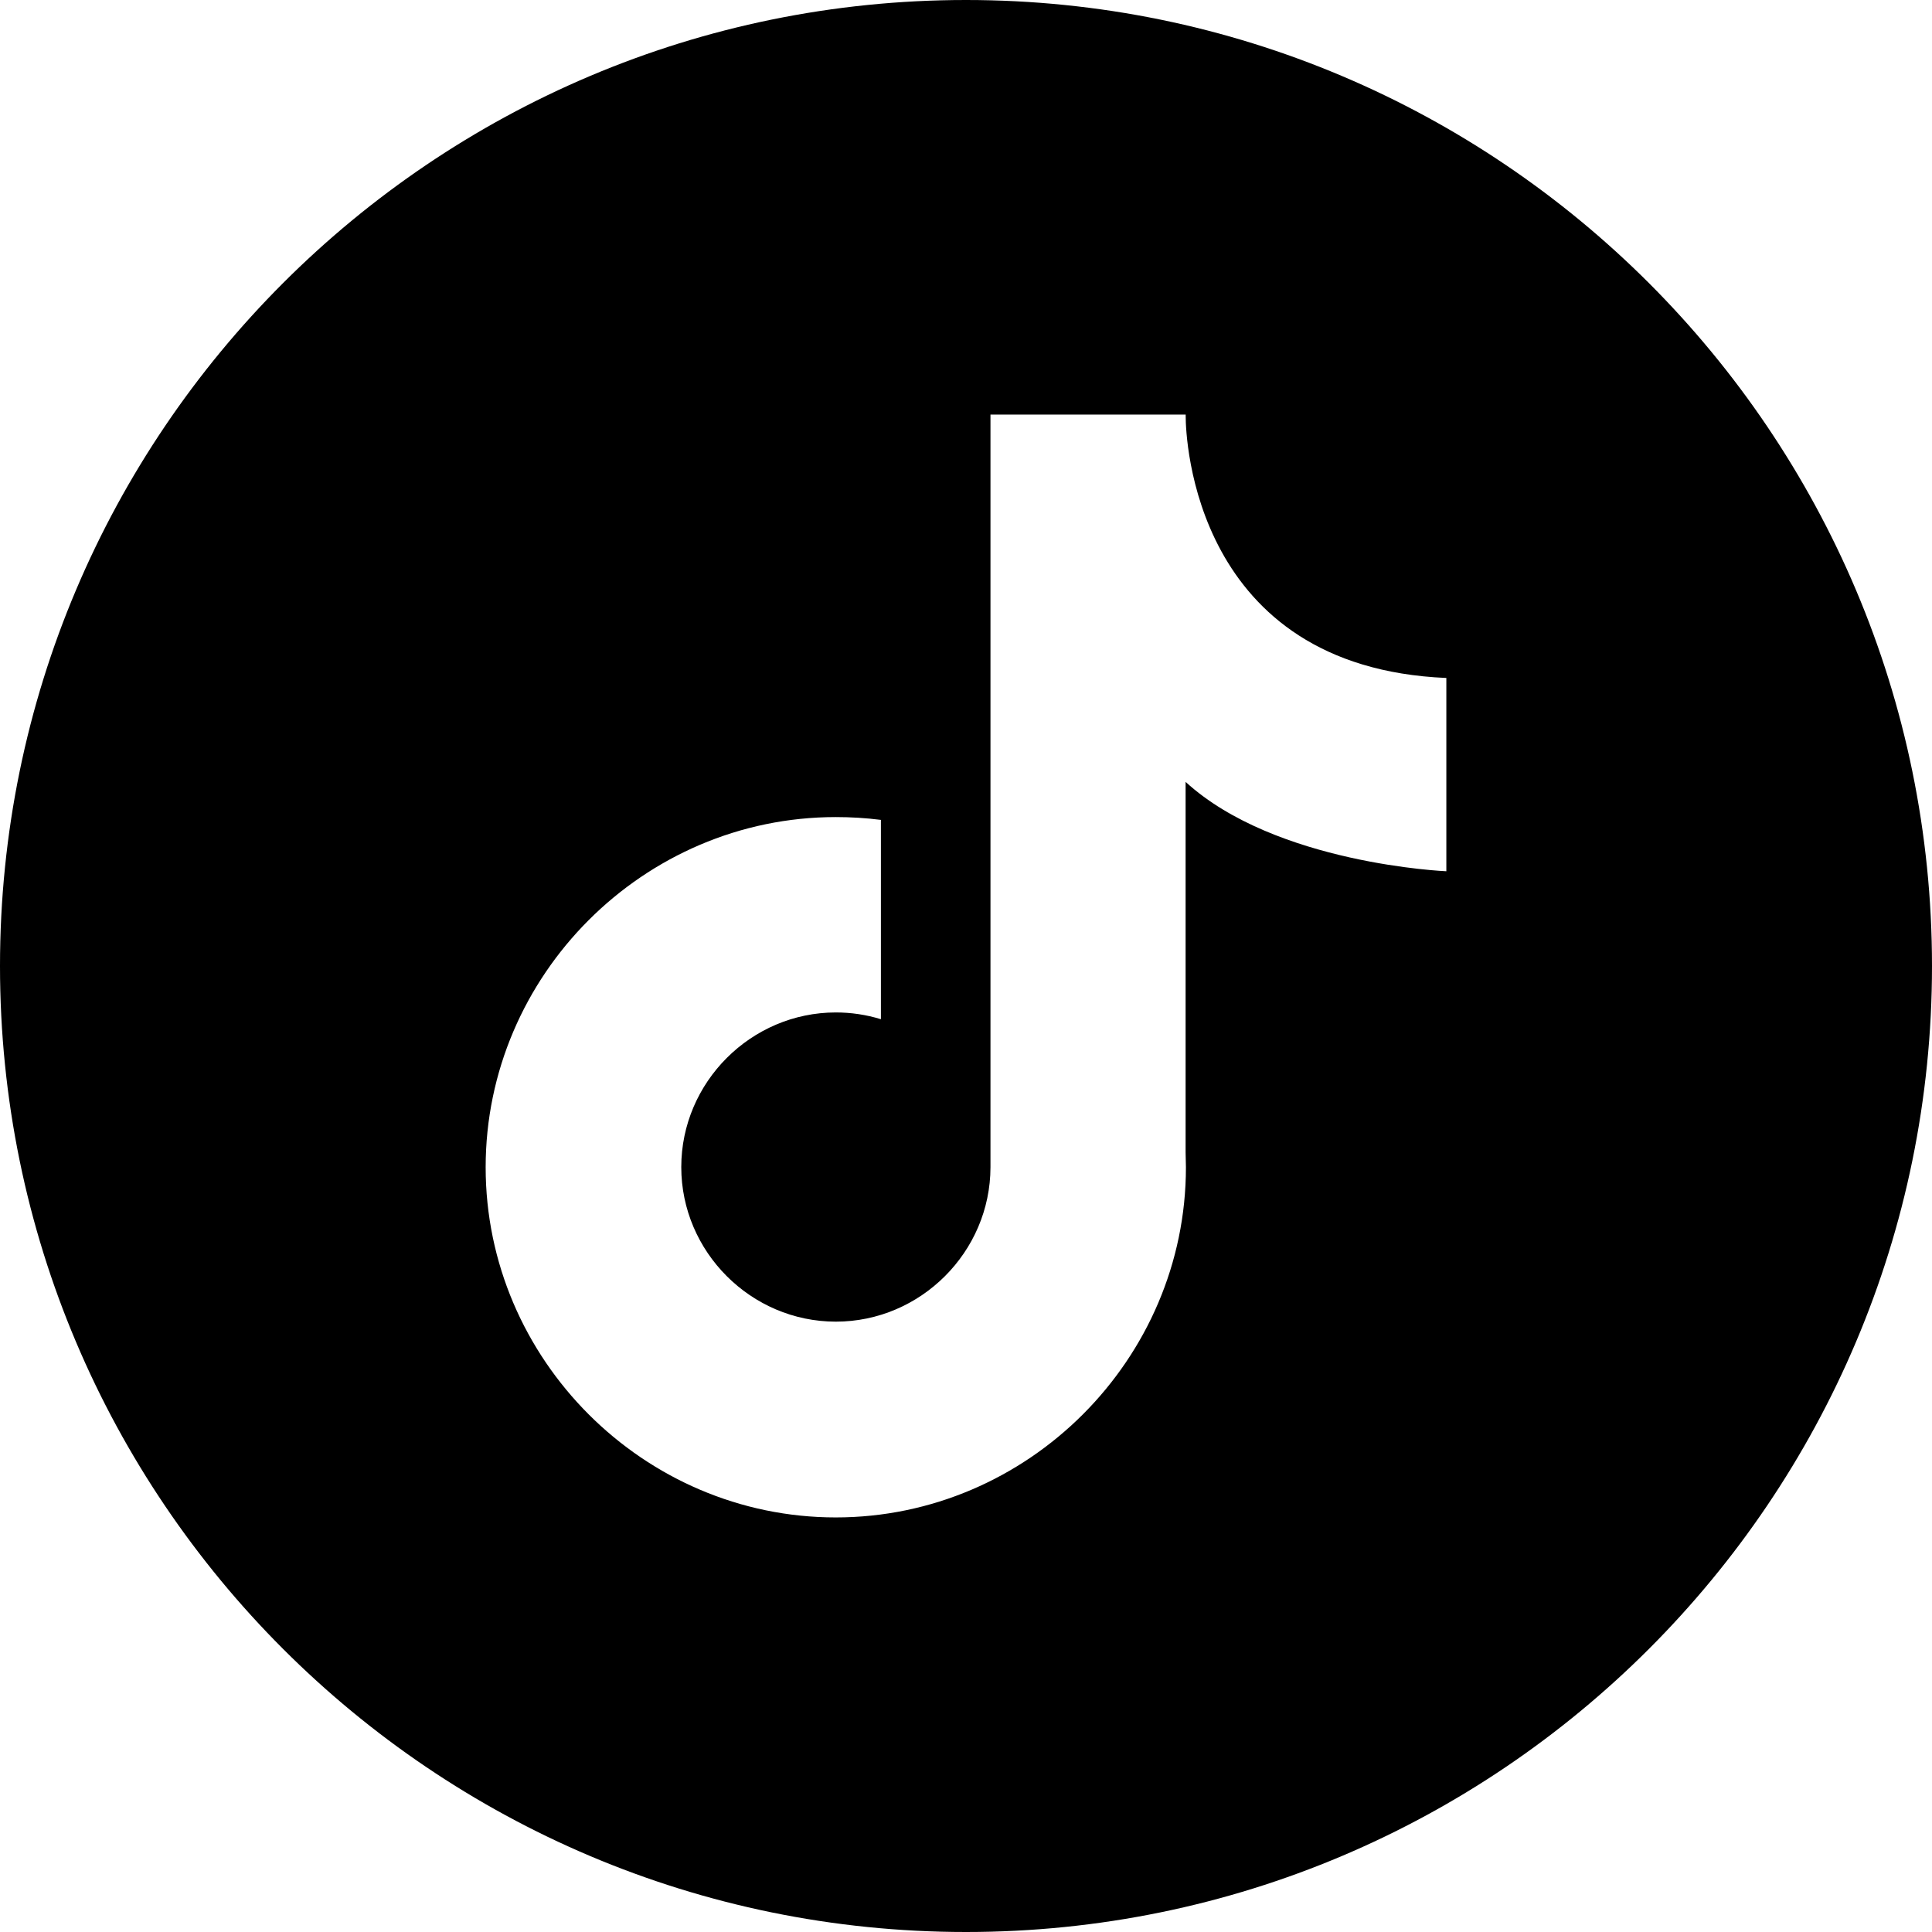 <?xml version="1.0" encoding="UTF-8" standalone="no"?>
<!DOCTYPE svg PUBLIC "-//W3C//DTD SVG 1.1//EN" "http://www.w3.org/Graphics/SVG/1.1/DTD/svg11.dtd">
<svg width="100%" height="100%" viewBox="0 0 24 24" version="1.1" xmlns="http://www.w3.org/2000/svg" xmlns:xlink="http://www.w3.org/1999/xlink" xml:space="preserve" xmlns:serif="http://www.serif.com/" style="fill-rule:evenodd;clip-rule:evenodd;stroke-linejoin:round;stroke-miterlimit:2;">
    <g transform="matrix(1,0,0,1,0,-30)">
        <g id="tiktok" transform="matrix(1,0,0,1,0,30)">
            <rect x="0" y="0" width="24" height="24" style="fill:none;"/>
            <g transform="matrix(1,0,0,1,0,-30)">
                <path d="M12,30C18.623,30 24,35.377 24,42C24,48.623 18.623,54 12,54C5.377,54 0,48.623 0,42C0,35.377 5.377,30 12,30ZM17.967,40.823L17.967,38.422C14.829,38.289 14.729,35.438 14.729,35.17L14.729,35.15L12.304,35.15L12.304,44.499C12.303,45.552 11.436,46.418 10.383,46.418C9.33,46.418 8.463,45.551 8.463,44.498C8.463,43.444 9.33,42.577 10.383,42.577C10.573,42.577 10.761,42.605 10.943,42.661L10.943,40.185C10.756,40.161 10.569,40.15 10.381,40.15C7.995,40.151 6.033,42.114 6.033,44.5C6.033,46.886 7.996,48.85 10.382,48.85C12.769,48.85 14.732,46.886 14.732,44.5L14.728,44.317L14.728,39.713C15.845,40.735 17.967,40.823 17.967,40.823Z"/>
            </g>
        </g>
    </g>
</svg>
